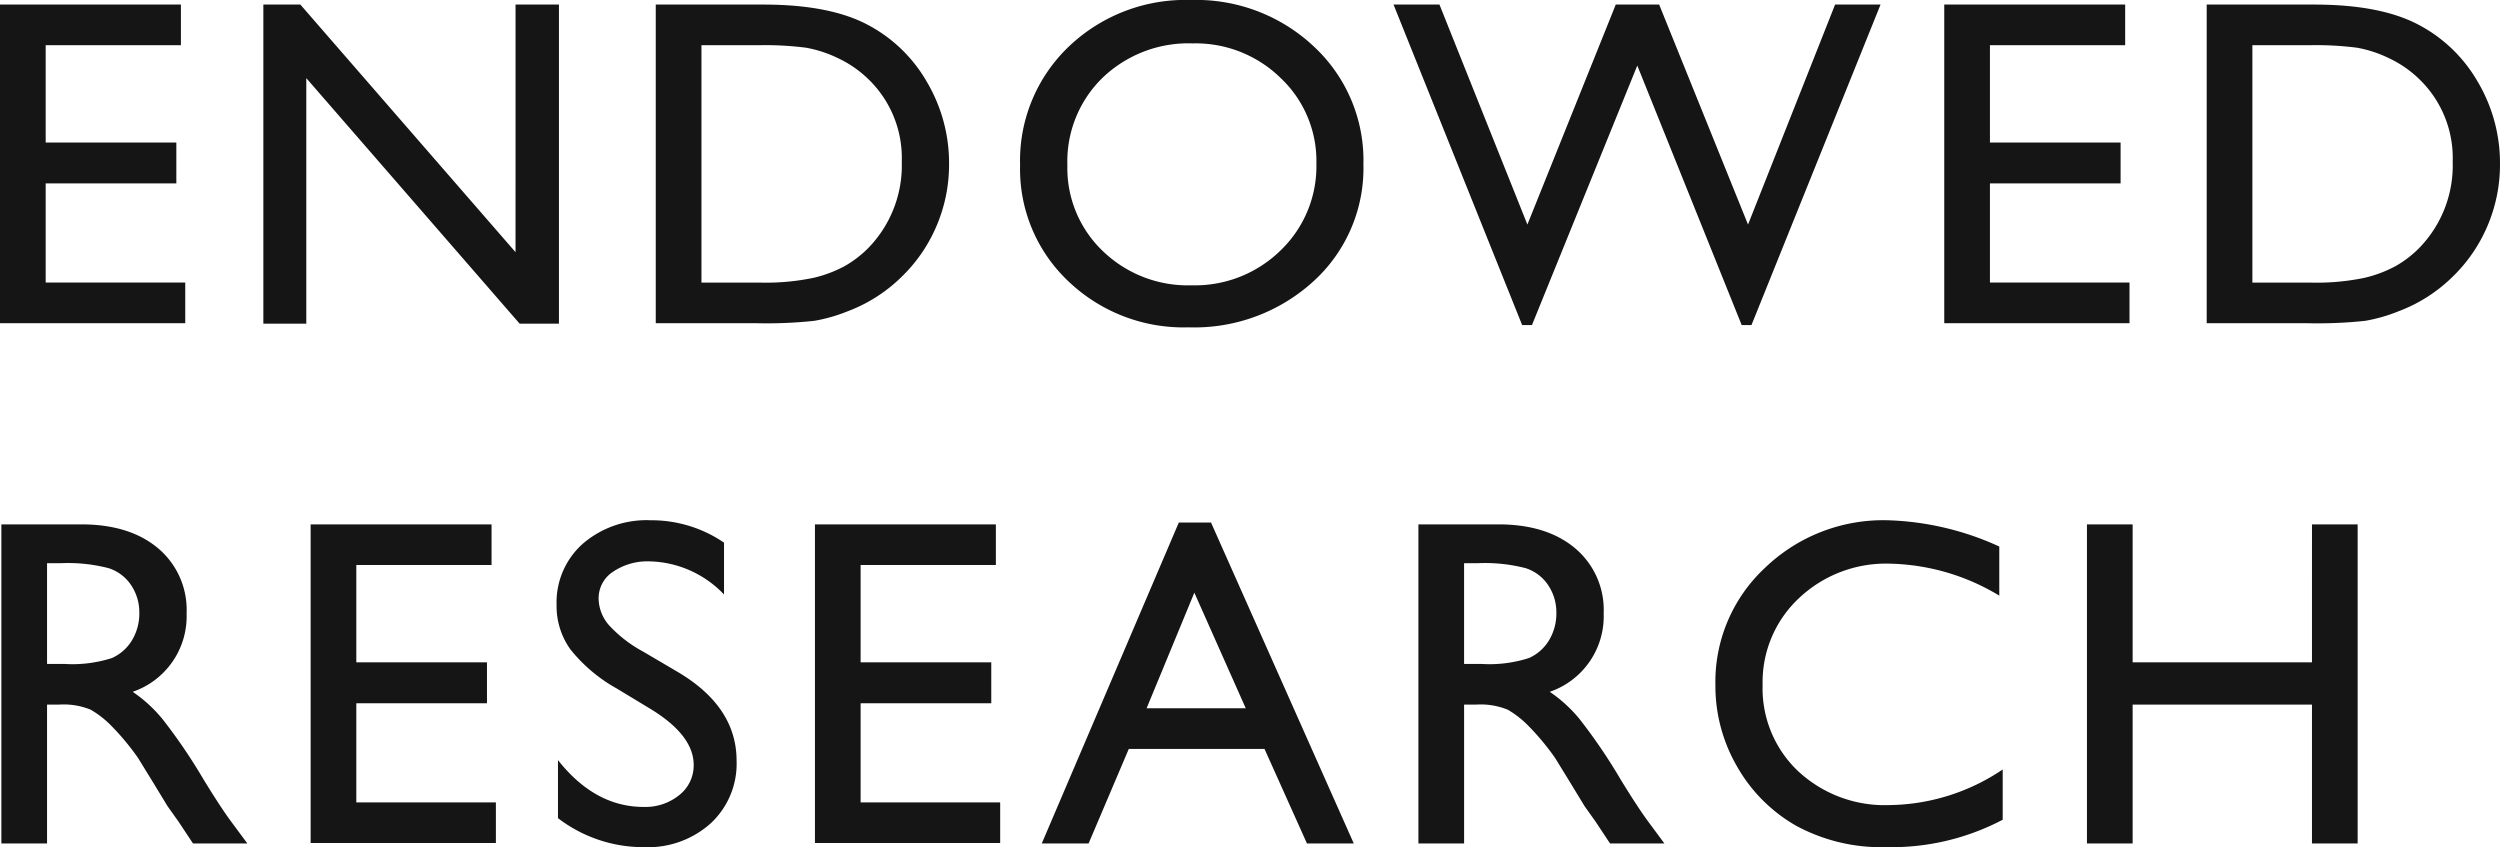 <svg xmlns="http://www.w3.org/2000/svg" width="288.57" height="97.784" viewBox="0 0 288.57 97.784">
  <path id="パス_14016" data-name="パス 14016" d="M4.061-36.835H24.943v4.693H9.334v11.232H24.416v4.72H9.334V-4.746h16.11V-.053H4.061Zm59.508,0h5.01V0H64.043L39.416-28.345V0H34.459V-36.835H38.73L63.568-8.253ZM79.754-.053V-36.835H92.173q7.515,0,11.892,2.254a17.008,17.008,0,0,1,6.961,6.631A18.439,18.439,0,0,1,113.61-18.4a18,18,0,0,1-1.424,7.066,17.852,17.852,0,0,1-4.061,5.933,17.823,17.823,0,0,1-6.249,3.981A18.577,18.577,0,0,1,98.053-.33a51.174,51.174,0,0,1-6.645.277ZM91.62-32.142H85.028v27.4h6.75a26.993,26.993,0,0,0,6.144-.541,14.44,14.44,0,0,0,3.652-1.371A12.492,12.492,0,0,0,104.25-8.7a13.642,13.642,0,0,0,3.9-9.993,12.643,12.643,0,0,0-4.008-9.677,12.789,12.789,0,0,0-3.388-2.294,14.162,14.162,0,0,0-3.625-1.187A36.868,36.868,0,0,0,91.62-32.142Zm49.91-5.221a19.826,19.826,0,0,1,14.225,5.405A17.924,17.924,0,0,1,161.437-18.4,17.637,17.637,0,0,1,155.7-4.917,20.4,20.4,0,0,1,141.24.422a19.23,19.23,0,0,1-13.882-5.339,17.8,17.8,0,0,1-5.55-13.381,18.2,18.2,0,0,1,5.59-13.658A19.506,19.506,0,0,1,141.53-37.362Zm.211,5.01a14.316,14.316,0,0,0-10.4,3.955,13.467,13.467,0,0,0-4.074,10.1,13.224,13.224,0,0,0,4.087,9.914,14.124,14.124,0,0,0,10.23,3.955,14.141,14.141,0,0,0,10.3-4.034,13.478,13.478,0,0,0,4.126-10.046,13.165,13.165,0,0,0-4.126-9.848A14.019,14.019,0,0,0,141.741-32.353Zm74.141-4.482h5.247L206.231.158H205.1l-12.05-29.953L180.893.158h-1.134L164.914-36.835h5.3l10.151,25.392,10.2-25.392h5.01l10.257,25.392Zm12.6,0h20.883v4.693H233.756v11.232h15.082v4.72H233.756V-4.746h16.11V-.053H228.482ZM258.775-.053V-36.835h12.419q7.515,0,11.892,2.254a17.008,17.008,0,0,1,6.961,6.631A18.439,18.439,0,0,1,292.63-18.4a18,18,0,0,1-1.424,7.066,17.852,17.852,0,0,1-4.061,5.933A17.823,17.823,0,0,1,280.9-1.424,18.577,18.577,0,0,1,277.074-.33a51.174,51.174,0,0,1-6.645.277ZM270.64-32.142h-6.592v27.4h6.75a26.993,26.993,0,0,0,6.144-.541,14.44,14.44,0,0,0,3.652-1.371A12.492,12.492,0,0,0,283.27-8.7a13.642,13.642,0,0,0,3.9-9.993,12.643,12.643,0,0,0-4.008-9.677,12.789,12.789,0,0,0-3.388-2.294,14.162,14.162,0,0,0-3.625-1.187A36.868,36.868,0,0,0,270.64-32.142ZM4.219,60V23.165h9.229q5.59,0,8.873,2.769A9.287,9.287,0,0,1,25.6,33.422a9.216,9.216,0,0,1-6.223,9.07,16.275,16.275,0,0,1,3.454,3.164,63.721,63.721,0,0,1,4.746,6.987q1.925,3.138,3.085,4.72L32.616,60H26.341l-1.608-2.426q-.079-.132-.316-.448l-1.028-1.45-1.635-2.689-1.767-2.874A29.082,29.082,0,0,0,16.994,46.5a11.385,11.385,0,0,0-2.452-1.938,8.257,8.257,0,0,0-3.678-.593H9.492V60Zm6.855-32.353H9.492V39.275h2a14.874,14.874,0,0,0,5.5-.686,5.154,5.154,0,0,0,2.32-2.07,6,6,0,0,0,.831-3.151,5.631,5.631,0,0,0-.923-3.151,4.935,4.935,0,0,0-2.6-1.991A18.729,18.729,0,0,0,11.074,27.647Zm28.843-4.482H60.8v4.693H45.19V39.091H60.272v4.72H45.19V55.254H61.3v4.693H39.917ZM79.28,44.549l-4.008-2.426A18.123,18.123,0,0,1,69.906,37.6a8.584,8.584,0,0,1-1.6-5.128,9.061,9.061,0,0,1,3.019-7.066,11.283,11.283,0,0,1,7.844-2.716,14.868,14.868,0,0,1,8.464,2.584V31.26a12.212,12.212,0,0,0-8.569-3.823,7.072,7.072,0,0,0-4.245,1.2,3.644,3.644,0,0,0-1.661,3.072,4.766,4.766,0,0,0,1.213,3.111A14.987,14.987,0,0,0,78.3,37.852l4.034,2.373q6.75,4.008,6.75,10.23a9.4,9.4,0,0,1-2.966,7.2,10.85,10.85,0,0,1-7.712,2.769,16.221,16.221,0,0,1-9.94-3.349v-6.7q4.271,5.405,9.888,5.405A6.2,6.2,0,0,0,82.483,54.4a4.344,4.344,0,0,0,1.648-3.467Q84.131,47.555,79.28,44.549ZM98.129,23.165h20.883v4.693H103.4V39.091h15.082v4.72H103.4V55.254h16.11v4.693H98.129Zm42-.211h3.718L160.326,60h-5.405l-4.9-10.916H134.355L129.714,60h-5.405Zm7.726,21.437-5.933-13.342-5.511,13.342ZM167.785,60V23.165h9.229q5.59,0,8.873,2.769a9.287,9.287,0,0,1,3.283,7.488,9.216,9.216,0,0,1-6.223,9.07,16.275,16.275,0,0,1,3.454,3.164,63.721,63.721,0,0,1,4.746,6.987q1.925,3.138,3.085,4.72L196.182,60h-6.275L188.3,57.574q-.079-.132-.316-.448l-1.028-1.45-1.635-2.689-1.767-2.874A29.082,29.082,0,0,0,180.56,46.5a11.385,11.385,0,0,0-2.452-1.938,8.257,8.257,0,0,0-3.678-.593h-1.371V60Zm6.855-32.353h-1.582V39.275h2a14.874,14.874,0,0,0,5.5-.686,5.154,5.154,0,0,0,2.32-2.07,6,6,0,0,0,.831-3.151,5.631,5.631,0,0,0-.923-3.151,4.935,4.935,0,0,0-2.6-1.991A18.729,18.729,0,0,0,174.64,27.647Zm60.589,23.81v5.8a27.527,27.527,0,0,1-13.395,3.164,20.639,20.639,0,0,1-10.468-2.479,18.251,18.251,0,0,1-6.8-6.829,18.546,18.546,0,0,1-2.5-9.413,17.975,17.975,0,0,1,5.735-13.526A19.682,19.682,0,0,1,221.94,22.69a33.184,33.184,0,0,1,12.894,3.032v5.669A25.38,25.38,0,0,0,222.2,27.7,14.6,14.6,0,0,0,211.7,31.695,13.266,13.266,0,0,0,207.517,41.7a13.137,13.137,0,0,0,4.113,9.967,14.667,14.667,0,0,0,10.521,3.9A23.862,23.862,0,0,0,235.229,51.457Zm35.7-28.292H276.2V60h-5.273V43.969h-20.7V60h-5.273V23.165h5.273V39.091h20.7Z" transform="translate(-4.061 37.362)" fill="#151515"/>
</svg>
